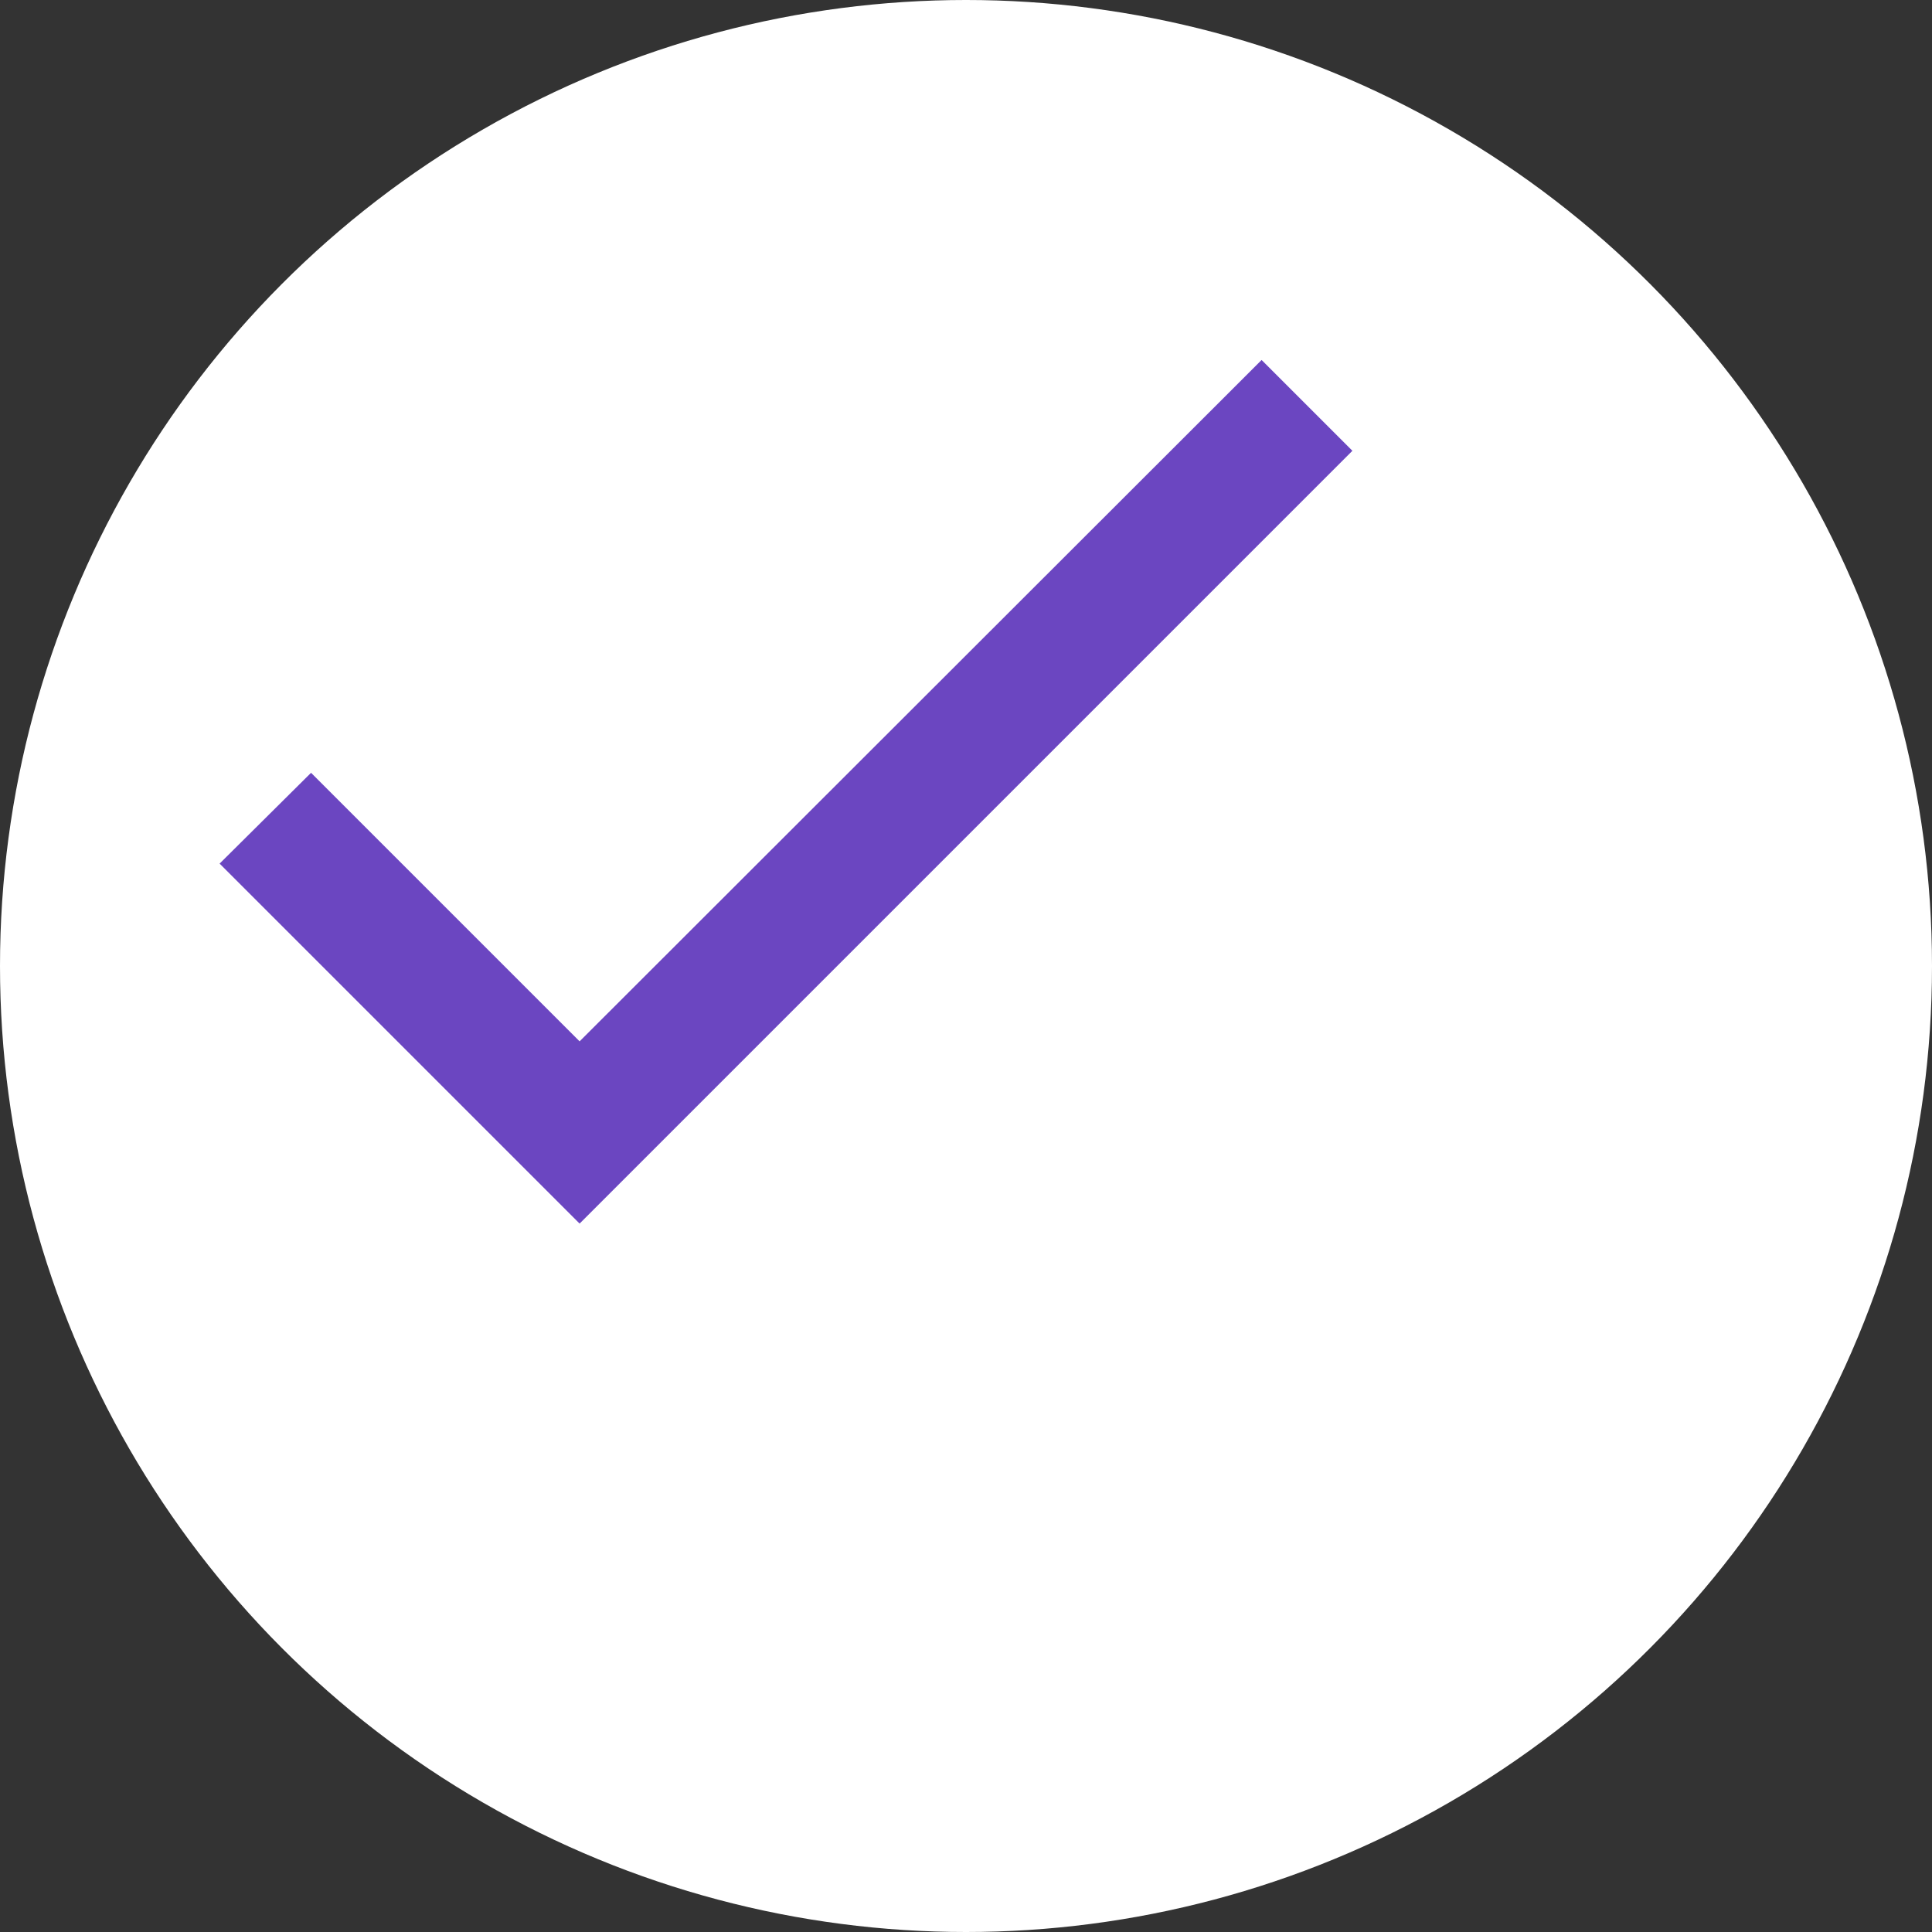 <svg width="30" height="30" viewBox="0 0 30 30" fill="none" xmlns="http://www.w3.org/2000/svg">
  <rect x="0" y="0" width="30" height="30" fill="#333333" stroke="none"/>
  <circle cx="15" cy="15" r="15" fill="white"/>
  <path d="M9 16.17L4.83 12l-1.42 1.41L9 19 21 7l-1.41-1.41z" fill="#6B46C1"/>
</svg>
